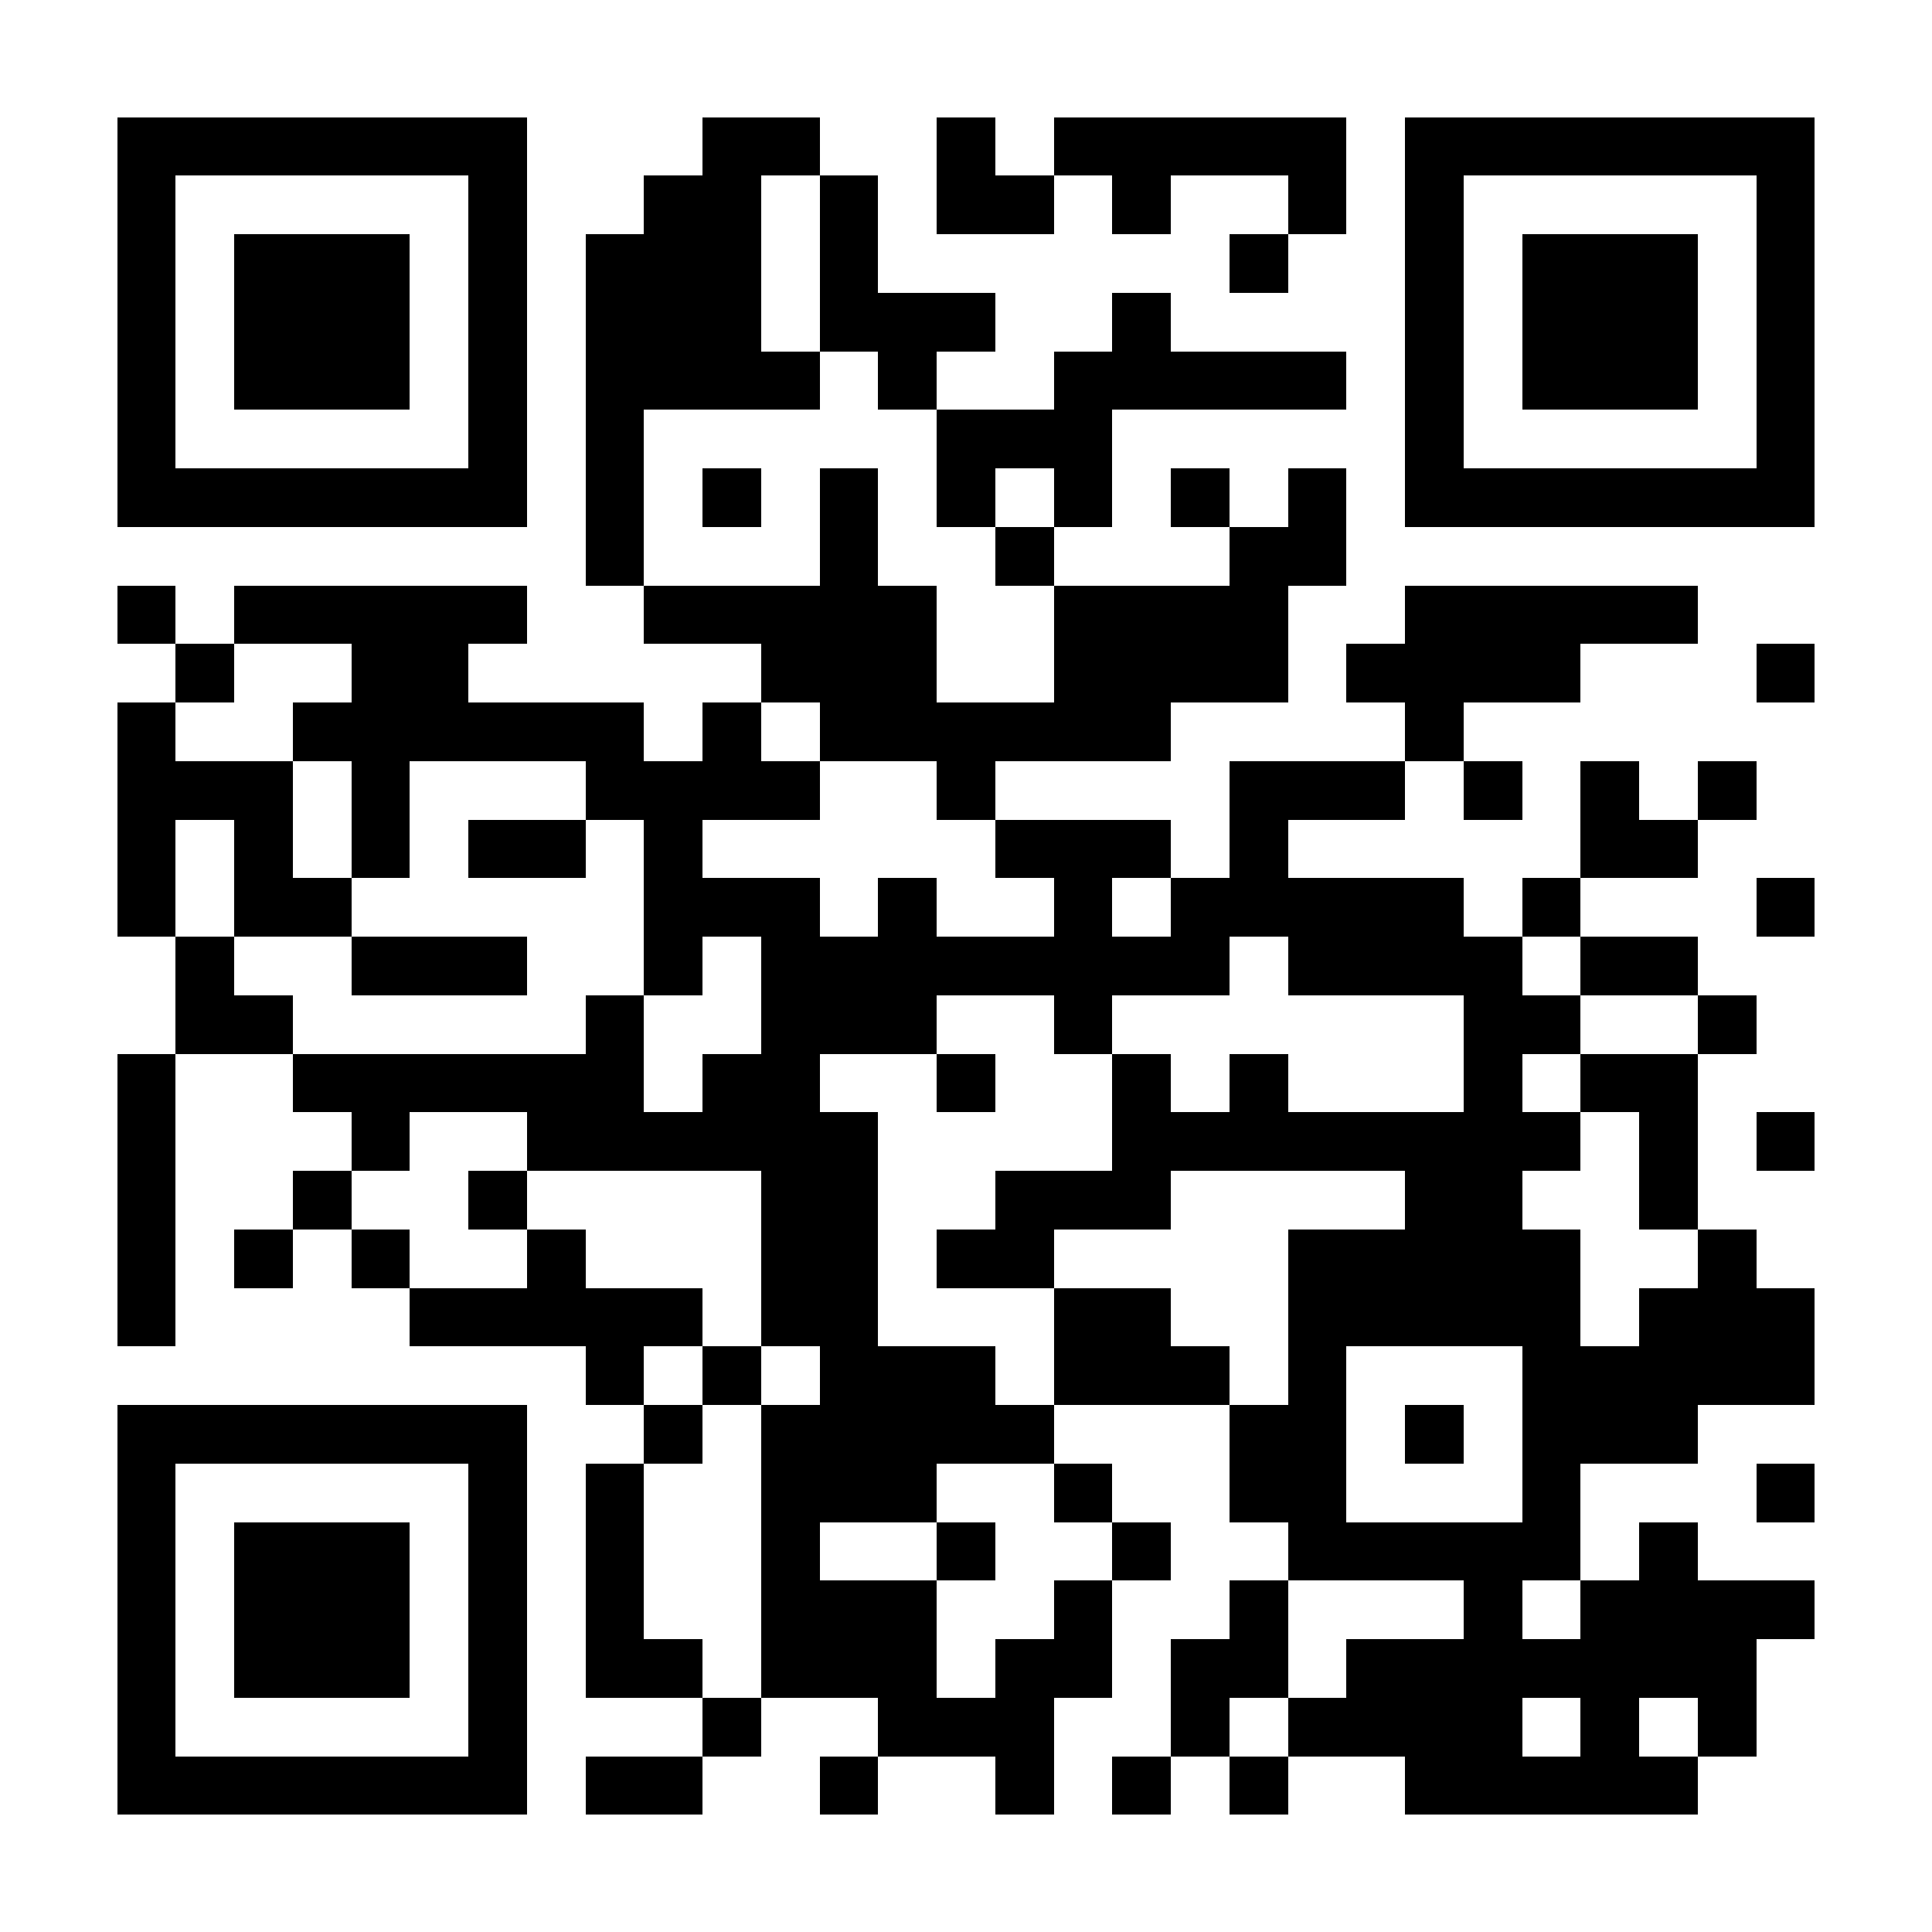 <?xml version="1.0" encoding="UTF-8"?>
<!DOCTYPE svg PUBLIC '-//W3C//DTD SVG 1.0//EN'
          'http://www.w3.org/TR/2001/REC-SVG-20010904/DTD/svg10.dtd'>
<svg fill="#fff" height="33" shape-rendering="crispEdges" style="fill: #fff;" viewBox="0 0 33 33" width="33" xmlns="http://www.w3.org/2000/svg" xmlns:xlink="http://www.w3.org/1999/xlink"
><path d="M0 0h33v33H0z"
  /><path d="M2 2.5h7m3 0h2m2 0h1m1 0h5m1 0h7M2 3.5h1m5 0h1m2 0h2m1 0h1m1 0h2m1 0h1m2 0h1m1 0h1m5 0h1M2 4.5h1m1 0h3m1 0h1m1 0h3m1 0h1m6 0h1m2 0h1m1 0h3m1 0h1M2 5.5h1m1 0h3m1 0h1m1 0h3m1 0h3m2 0h1m4 0h1m1 0h3m1 0h1M2 6.5h1m1 0h3m1 0h1m1 0h4m1 0h1m2 0h5m1 0h1m1 0h3m1 0h1M2 7.5h1m5 0h1m1 0h1m5 0h3m5 0h1m5 0h1M2 8.5h7m1 0h1m1 0h1m1 0h1m1 0h1m1 0h1m1 0h1m1 0h1m1 0h7M10 9.5h1m3 0h1m2 0h1m3 0h2M2 10.5h1m1 0h5m2 0h5m2 0h4m2 0h5M3 11.5h1m2 0h2m5 0h3m2 0h4m1 0h4m3 0h1M2 12.5h1m2 0h6m1 0h1m1 0h6m4 0h1M2 13.5h3m1 0h1m3 0h4m2 0h1m4 0h3m1 0h1m1 0h1m1 0h1M2 14.5h1m1 0h1m1 0h1m1 0h2m1 0h1m5 0h3m1 0h1m5 0h2M2 15.5h1m1 0h2m5 0h3m1 0h1m2 0h1m1 0h5m1 0h1m3 0h1M3 16.5h1m2 0h3m2 0h1m1 0h8m1 0h4m1 0h2M3 17.5h2m5 0h1m2 0h3m2 0h1m6 0h2m2 0h1M2 18.5h1m2 0h6m1 0h2m2 0h1m2 0h1m1 0h1m3 0h1m1 0h2M2 19.5h1m3 0h1m2 0h6m4 0h8m1 0h1m1 0h1M2 20.5h1m2 0h1m2 0h1m4 0h2m2 0h3m4 0h2m2 0h1M2 21.5h1m1 0h1m1 0h1m2 0h1m3 0h2m1 0h2m4 0h5m2 0h1M2 22.5h1m4 0h5m1 0h2m3 0h2m2 0h5m1 0h3M10 23.5h1m1 0h1m1 0h3m1 0h3m1 0h1m3 0h5M2 24.5h7m2 0h1m1 0h5m3 0h2m1 0h1m1 0h3M2 25.5h1m5 0h1m1 0h1m2 0h3m2 0h1m2 0h2m3 0h1m3 0h1M2 26.5h1m1 0h3m1 0h1m1 0h1m2 0h1m2 0h1m2 0h1m2 0h5m1 0h1M2 27.5h1m1 0h3m1 0h1m1 0h1m2 0h3m2 0h1m2 0h1m3 0h1m1 0h4M2 28.5h1m1 0h3m1 0h1m1 0h2m1 0h3m1 0h2m1 0h2m1 0h7M2 29.5h1m5 0h1m3 0h1m2 0h3m2 0h1m1 0h4m1 0h1m1 0h1M2 30.5h7m1 0h2m2 0h1m2 0h1m1 0h1m1 0h1m2 0h5" stroke="#000"
/></svg
>
